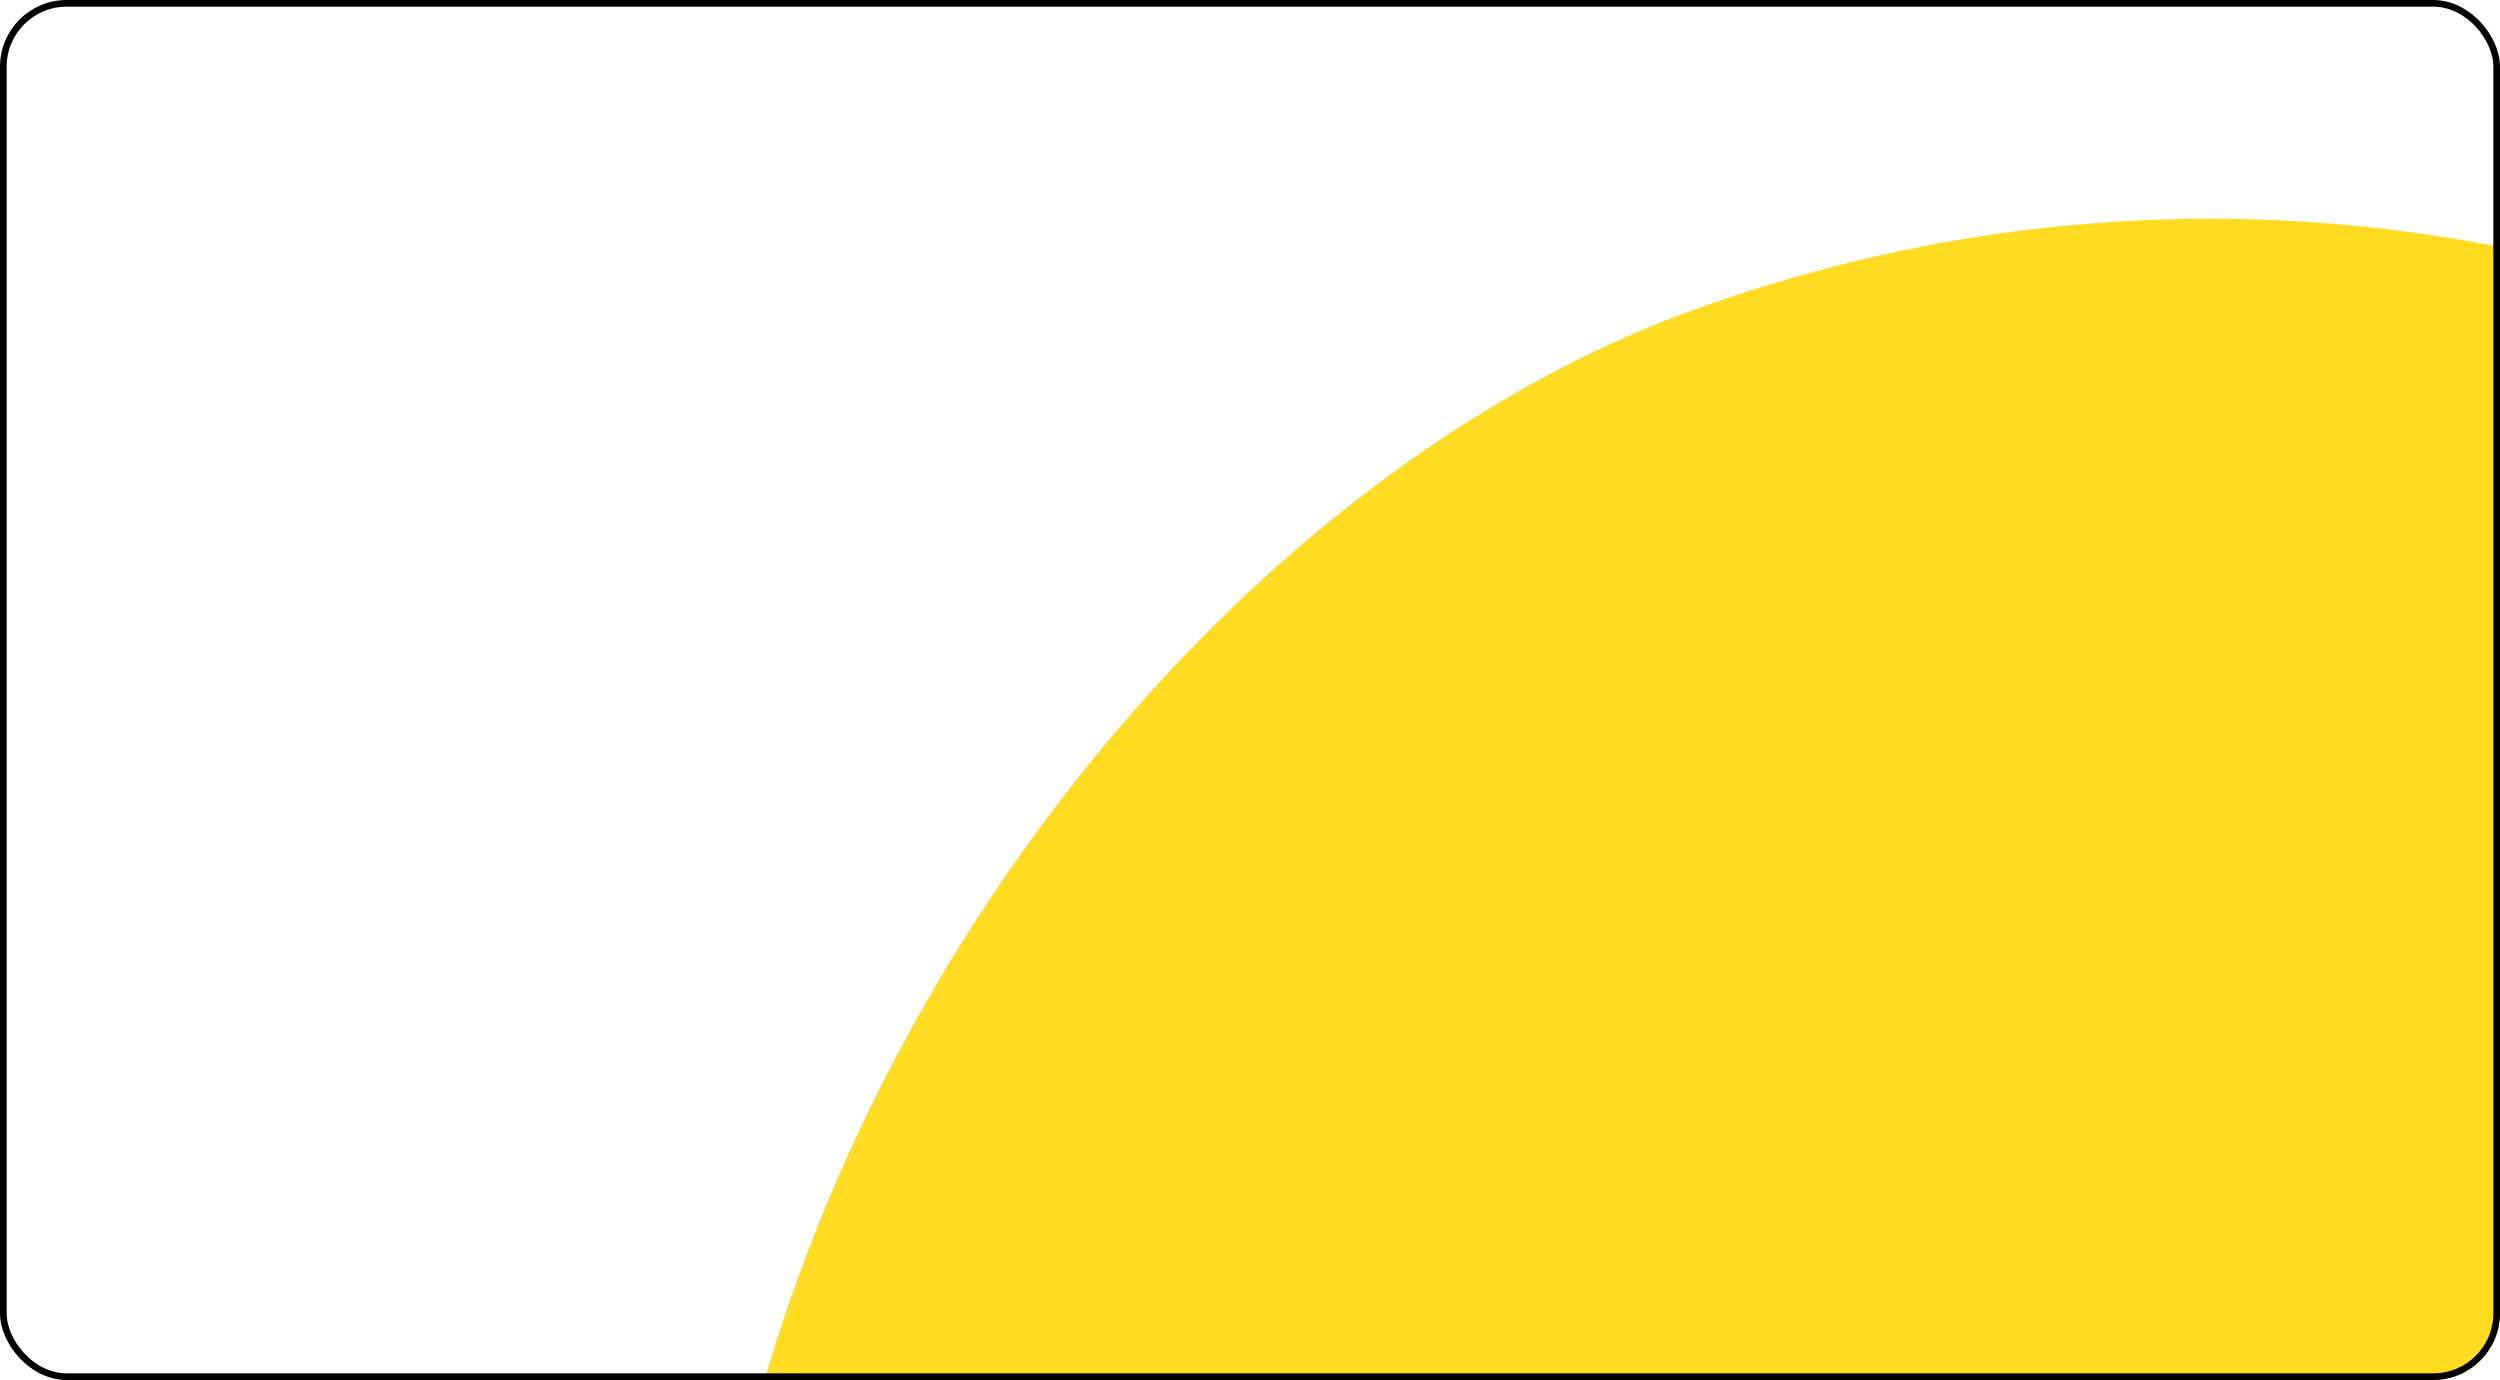 <?xml version="1.0" encoding="UTF-8"?> <svg xmlns="http://www.w3.org/2000/svg" width="375" height="207" viewBox="0 0 375 207" fill="none"><g clip-path="url(#clip0_318_42)"><g filter="url(#filter0_f_318_42)"><rect x="471.82" y="-28.887" width="454.153" height="455.25" rx="227.076" transform="rotate(70.917 471.82 -28.887)" fill="#FFDC21"></rect></g></g><rect x="0.5" y="0.5" width="374" height="206" rx="9.5" stroke="black"></rect><defs><filter id="filter0_f_318_42" x="-108.412" y="-178.887" width="878.711" height="878.033" filterUnits="userSpaceOnUse" color-interpolation-filters="sRGB"><feFlood flood-opacity="0" result="BackgroundImageFix"></feFlood><feBlend mode="normal" in="SourceGraphic" in2="BackgroundImageFix" result="shape"></feBlend><feGaussianBlur stdDeviation="75" result="effect1_foregroundBlur_318_42"></feGaussianBlur></filter><clipPath id="clip0_318_42"><rect width="375" height="207" rx="10" fill="white"></rect></clipPath></defs></svg> 
